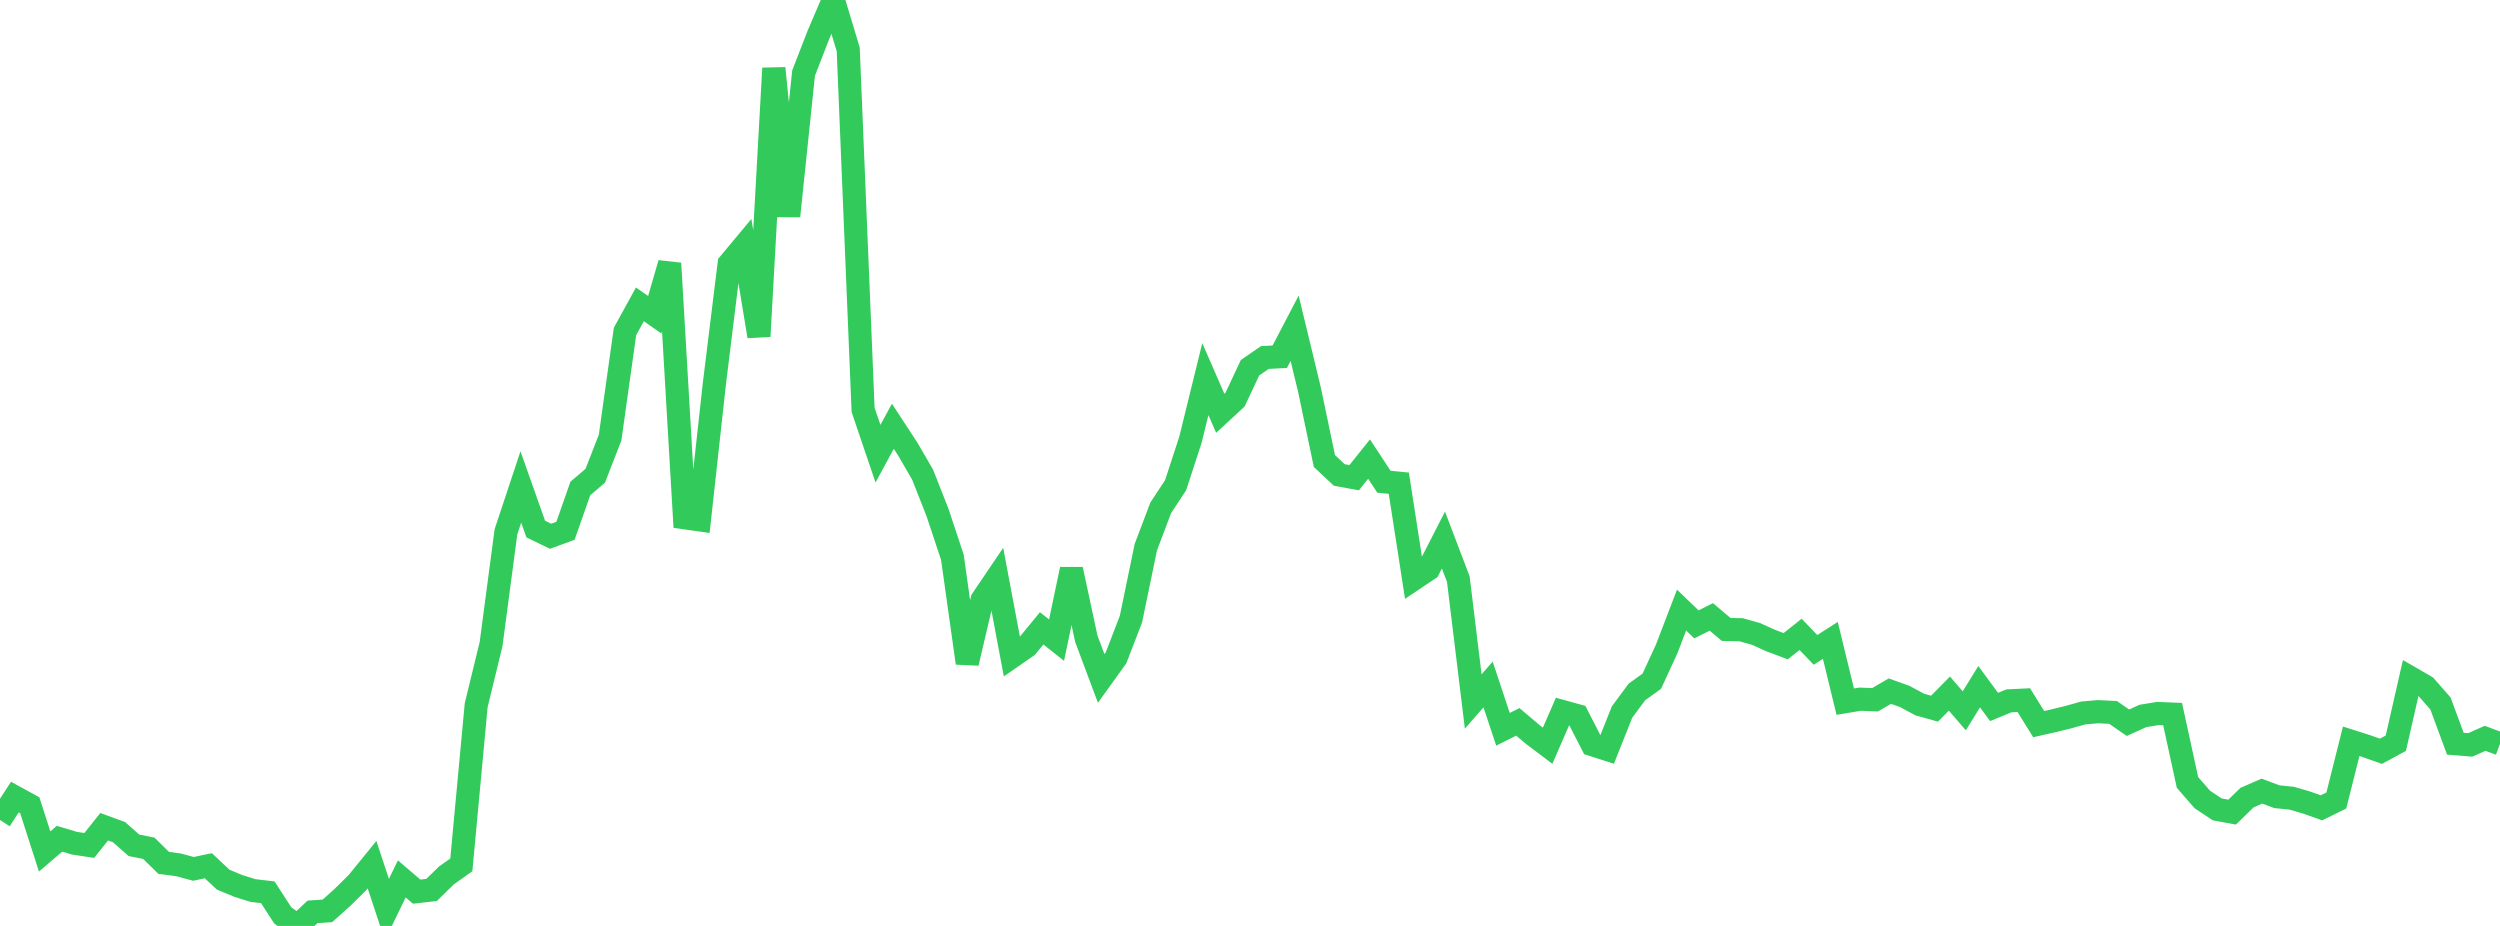 <?xml version="1.0" standalone="no"?>
<!DOCTYPE svg PUBLIC "-//W3C//DTD SVG 1.1//EN" "http://www.w3.org/Graphics/SVG/1.1/DTD/svg11.dtd">

<svg width="135" height="50" viewBox="0 0 135 50" preserveAspectRatio="none" 
  xmlns="http://www.w3.org/2000/svg"
  xmlns:xlink="http://www.w3.org/1999/xlink">


<polyline points="0.0, 44.278 0.804, 43.042 1.607, 43.481 2.411, 45.979 3.214, 45.292 4.018, 45.533 4.821, 45.654 5.625, 44.643 6.429, 44.938 7.232, 45.647 8.036, 45.807 8.839, 46.596 9.643, 46.702 10.446, 46.919 11.25, 46.749 12.054, 47.504 12.857, 47.836 13.661, 48.088 14.464, 48.184 15.268, 49.431 16.071, 50.0 16.875, 49.241 17.679, 49.187 18.482, 48.469 19.286, 47.676 20.089, 46.69 20.893, 49.118 21.696, 47.461 22.5, 48.149 23.304, 48.058 24.107, 47.274 24.911, 46.704 25.714, 38.083 26.518, 34.781 27.321, 28.718 28.125, 26.296 28.929, 28.568 29.732, 28.958 30.536, 28.663 31.339, 26.376 32.143, 25.692 32.946, 23.628 33.75, 17.898 34.554, 16.435 35.357, 16.996 36.161, 14.221 36.964, 27.957 37.768, 28.071 38.571, 20.765 39.375, 14.24 40.179, 13.276 40.982, 18.16 41.786, 3.685 42.589, 11.667 43.393, 3.947 44.196, 1.878 45.0, 0.0 45.804, 2.667 46.607, 22.132 47.411, 24.5 48.214, 23.018 49.018, 24.247 49.821, 25.63 50.625, 27.673 51.429, 30.093 52.232, 35.805 53.036, 32.377 53.839, 31.19 54.643, 35.464 55.446, 34.909 56.25, 33.931 57.054, 34.568 57.857, 30.744 58.661, 34.492 59.464, 36.637 60.268, 35.518 61.071, 33.434 61.875, 29.546 62.679, 27.422 63.482, 26.204 64.286, 23.74 65.089, 20.472 65.893, 22.316 66.696, 21.575 67.5, 19.858 68.304, 19.305 69.107, 19.264 69.911, 17.726 70.714, 21.054 71.518, 24.896 72.321, 25.648 73.125, 25.796 73.929, 24.79 74.732, 26.013 75.536, 26.093 76.339, 31.272 77.143, 30.733 77.946, 29.163 78.75, 31.277 79.554, 37.881 80.357, 36.962 81.161, 39.383 81.964, 38.98 82.768, 39.662 83.571, 40.269 84.375, 38.425 85.179, 38.647 85.982, 40.212 86.786, 40.47 87.589, 38.452 88.393, 37.365 89.196, 36.787 90.0, 35.044 90.804, 32.944 91.607, 33.716 92.411, 33.313 93.214, 33.99 94.018, 34.006 94.821, 34.231 95.625, 34.594 96.429, 34.895 97.232, 34.255 98.036, 35.094 98.839, 34.581 99.643, 37.89 100.446, 37.756 101.25, 37.788 102.054, 37.321 102.857, 37.609 103.661, 38.043 104.464, 38.268 105.268, 37.454 106.071, 38.383 106.875, 37.081 107.679, 38.175 108.482, 37.847 109.286, 37.807 110.089, 39.103 110.893, 38.921 111.696, 38.724 112.5, 38.499 113.304, 38.431 114.107, 38.472 114.911, 39.027 115.714, 38.662 116.518, 38.529 117.321, 38.562 118.125, 42.254 118.929, 43.174 119.732, 43.708 120.536, 43.855 121.339, 43.071 122.143, 42.721 122.946, 43.021 123.75, 43.103 124.554, 43.336 125.357, 43.622 126.161, 43.228 126.964, 40.03 127.768, 40.286 128.571, 40.569 129.375, 40.133 130.179, 36.608 130.982, 37.072 131.786, 37.989 132.589, 40.16 133.393, 40.225 134.196, 39.868 135.0, 40.169" fill="none" stroke="#32ca5b" stroke-width="1.25"/>

</svg>